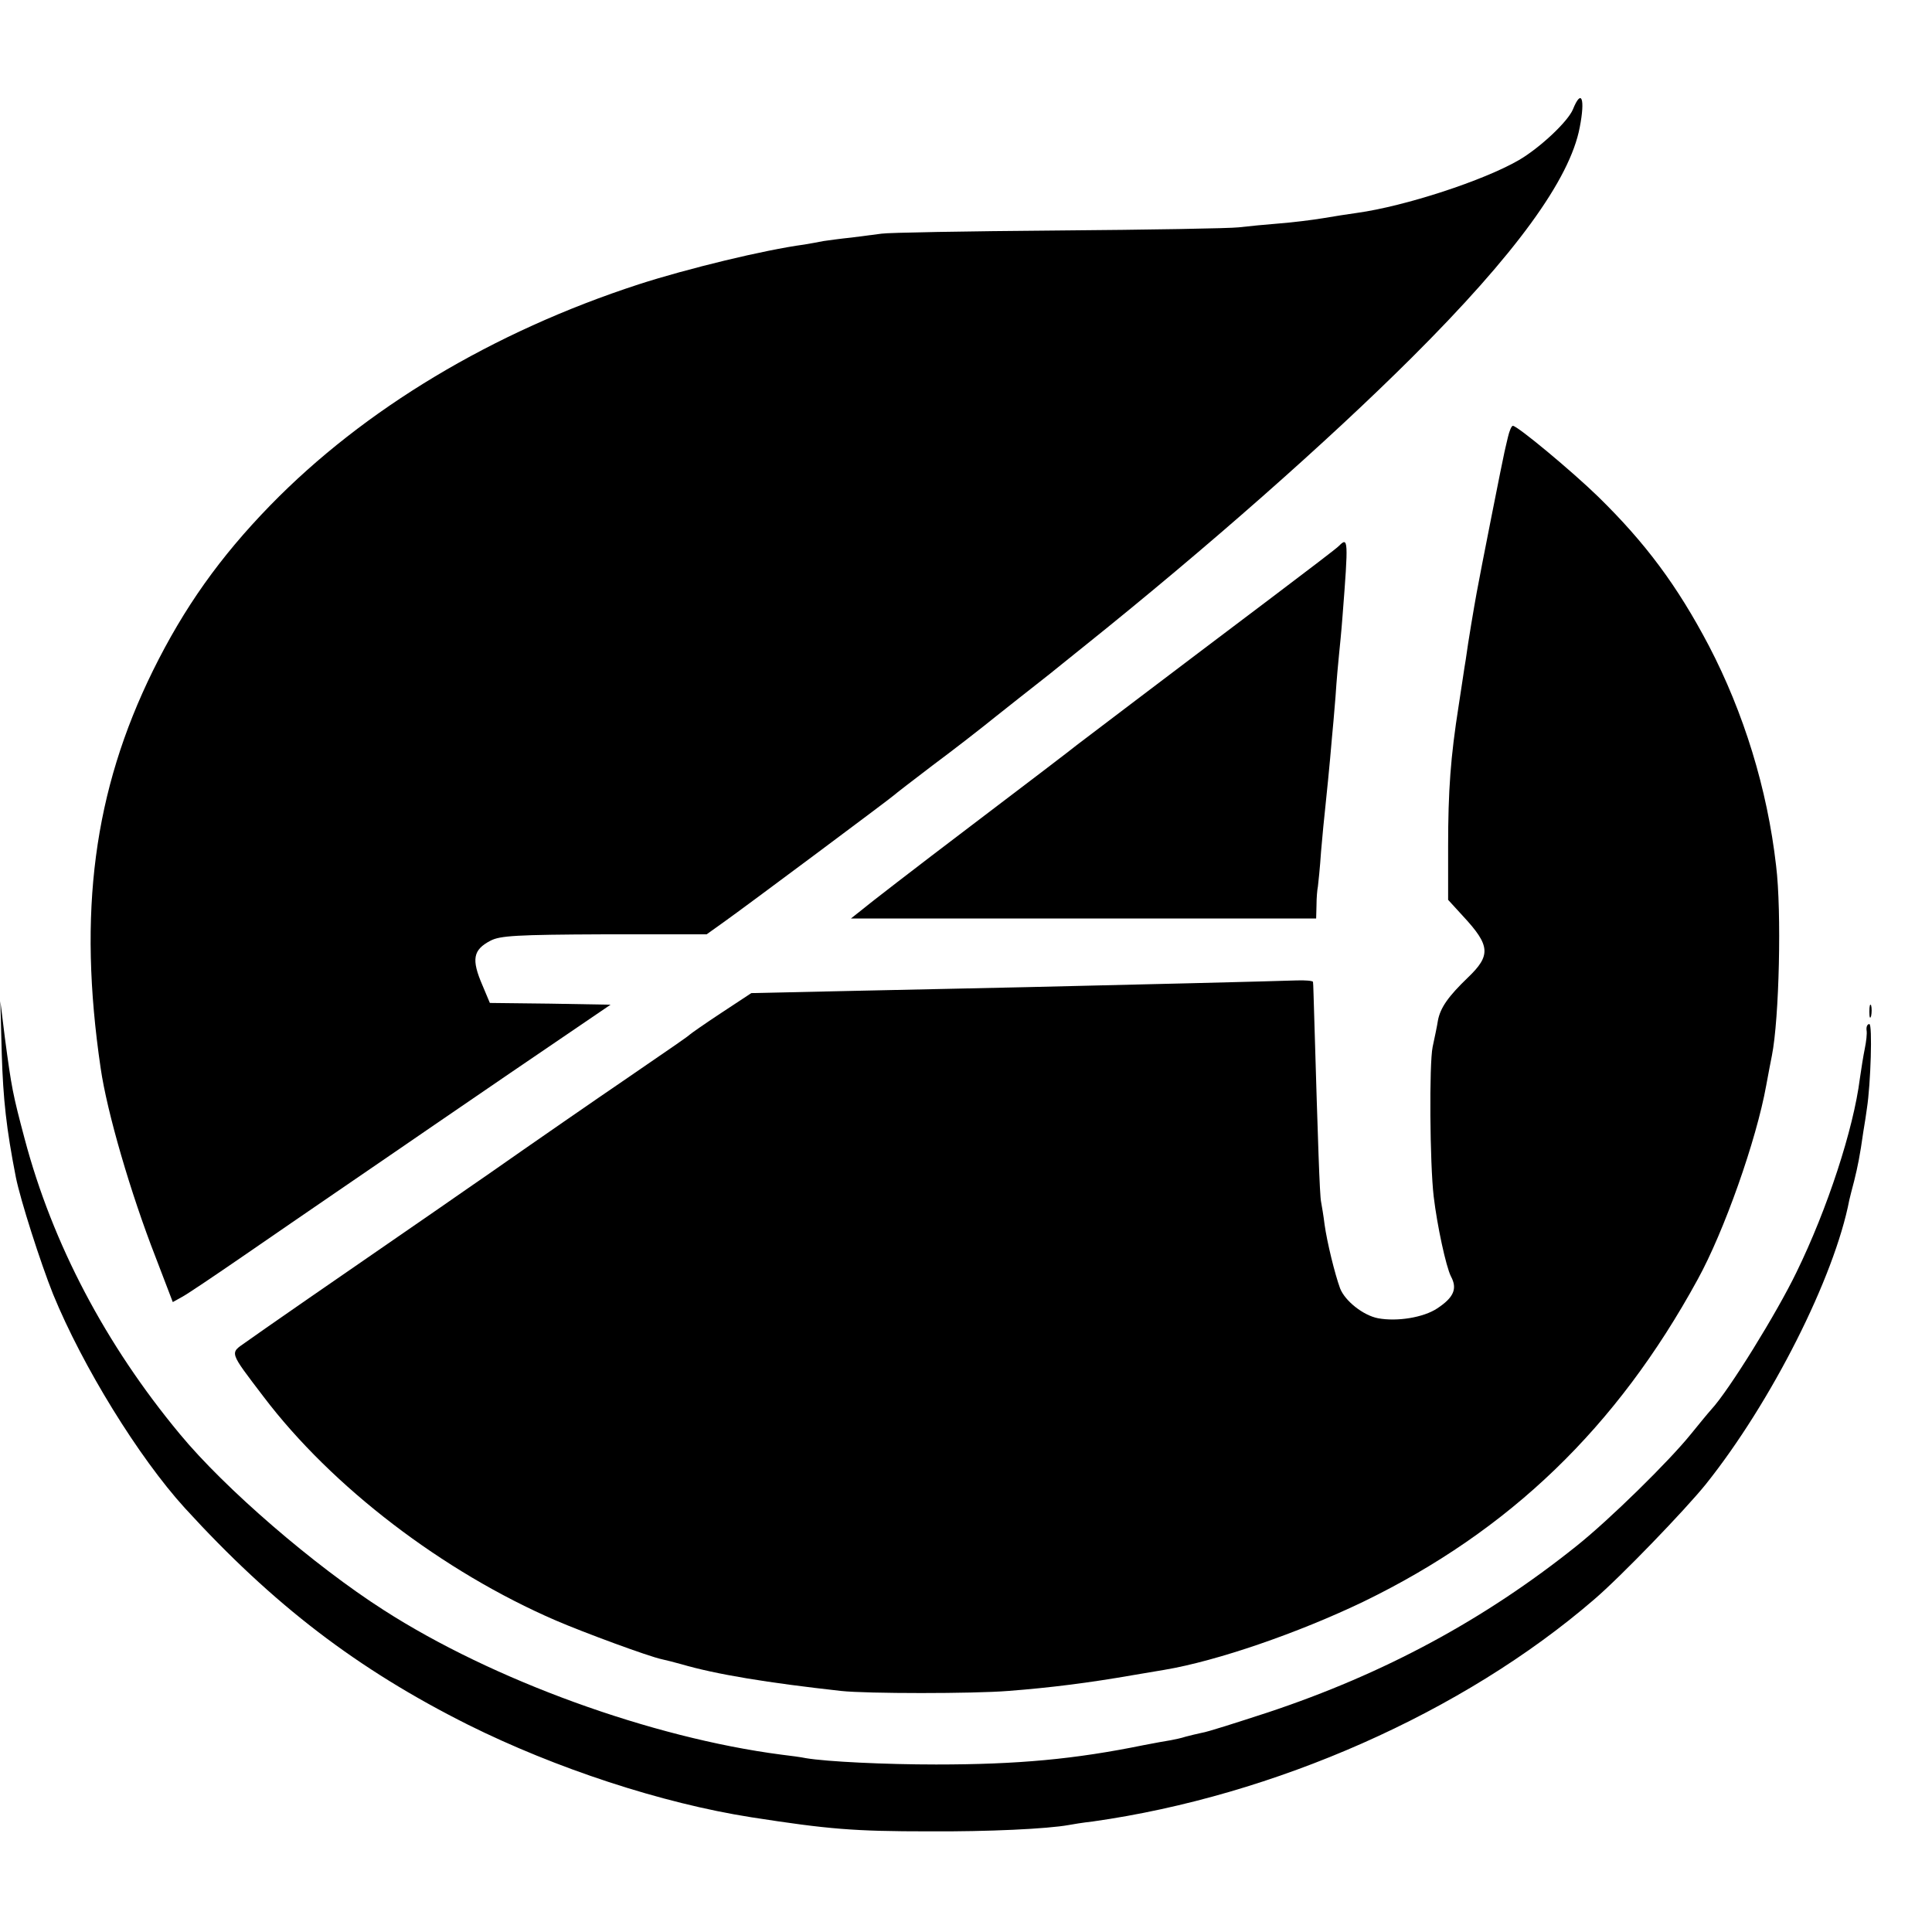 <?xml version="1.0" standalone="no"?>
<!DOCTYPE svg PUBLIC "-//W3C//DTD SVG 20010904//EN"
 "http://www.w3.org/TR/2001/REC-SVG-20010904/DTD/svg10.dtd">
<svg version="1.0" xmlns="http://www.w3.org/2000/svg"
 width="549pt" height="549pt" viewBox="0 0 549 549"
 preserveAspectRatio="xMidYMid meet">
<g transform="translate(0,549) scale(0.1,-0.1)"
fill="#000000" stroke="none">
<path d="M4470 5180 c-14 -35 -94 -110 -154 -145 -100 -58 -323 -131 -460
-150 -23 -3 -66 -10 -96 -15 -30 -5 -86 -12 -125 -15 -38 -3 -90 -8 -115 -11
-25 -3 -256 -7 -515 -9 -258 -2 -483 -6 -500 -9 -16 -2 -55 -7 -85 -11 -30 -3
-66 -8 -80 -10 -14 -3 -38 -7 -55 -10 -112 -15 -331 -68 -470 -113 -415 -135
-780 -354 -1047 -628 -144 -148 -245 -291 -333 -469 -169 -343 -214 -688 -149
-1130 18 -125 85 -355 156 -537 l49 -128 27 15 c15 8 92 60 172 115 80 55 199
137 265 182 66 45 140 96 165 113 25 17 173 119 330 226 l285 194 -171 3 -172
2 -21 50 c-32 74 -27 101 23 127 27 14 72 17 323 18 l291 0 49 35 c62 44 476
353 483 360 3 3 52 41 110 85 58 43 139 106 181 140 42 33 93 74 114 90 22 17
57 45 79 63 23 18 48 39 56 45 352 282 692 582 932 821 294 293 449 506 477
654 16 82 5 111 -19 52z"/>
<path d="M4285 4248 c-4 -18 -9 -37 -10 -43 -3 -11 -70 -349 -79 -400 -7 -38
-24 -138 -31 -190 -4 -22 -12 -80 -20 -130 -23 -146 -30 -241 -30 -401 l0
-151 43 -47 c77 -83 79 -111 13 -174 -55 -53 -78 -85 -85 -122 -2 -14 -9 -47
-15 -75 -10 -48 -8 -331 3 -425 10 -84 35 -199 49 -227 19 -35 8 -60 -39 -91
-39 -26 -114 -38 -168 -28 -42 8 -94 49 -108 85 -15 41 -37 131 -44 181 -3 25
-8 54 -10 65 -4 18 -9 172 -19 510 -2 61 -3 112 -4 115 -1 3 -22 5 -48 4 -49
-2 -498 -13 -763 -19 -80 -2 -289 -6 -465 -10 l-320 -7 -85 -56 c-47 -31 -87
-59 -90 -62 -5 -5 -41 -30 -190 -132 -59 -40 -266 -183 -380 -263 -25 -17 -88
-61 -140 -97 -289 -199 -520 -359 -553 -383 -44 -31 -47 -24 52 -154 194 -256
509 -497 831 -636 79 -34 263 -102 301 -110 9 -2 34 -8 55 -14 99 -29 246 -53
454 -76 73 -8 376 -8 475 0 118 9 229 23 355 45 30 5 70 12 89 15 149 25 381
105 566 194 414 201 719 494 949 915 75 136 167 396 195 552 6 32 13 70 16 84
21 105 28 411 12 540 -25 219 -92 435 -191 625 -90 171 -180 292 -315 424 -74
72 -229 201 -242 201 -4 0 -10 -15 -14 -32z"/>
<path d="M3805 3939 c-5 -6 -91 -71 -190 -146 -313 -236 -539 -408 -555 -420
-8 -7 -143 -110 -300 -229 -157 -119 -298 -228 -313 -241 l-29 -23 661 0 661
0 1 38 c0 20 2 44 4 53 1 8 6 54 9 100 4 47 9 98 11 115 3 27 14 136 20 209 2
17 6 68 10 115 3 47 8 101 10 120 2 19 7 69 10 110 17 217 16 225 -10 199z"/>
<path d="M5 2495 c4 -129 13 -212 40 -350 13 -65 70 -243 106 -333 84 -205
243 -463 374 -607 252 -276 490 -458 805 -616 249 -124 550 -223 805 -263 219
-34 291 -40 505 -40 169 -1 336 7 397 18 10 2 41 7 68 10 517 73 1053 310
1425 631 75 64 258 254 317 327 187 234 366 589 408 808 2 8 8 33 14 55 10 41
16 69 26 140 4 22 8 51 10 65 11 70 16 240 7 240 -6 0 -9 -8 -8 -17 2 -10 -1
-33 -5 -53 -4 -19 -10 -57 -14 -85 -18 -143 -92 -370 -180 -550 -56 -116 -192
-336 -242 -390 -10 -11 -36 -43 -58 -70 -62 -77 -231 -243 -325 -318 -261
-209 -546 -363 -877 -473 -89 -29 -173 -56 -188 -58 -14 -3 -35 -8 -46 -11
-12 -4 -31 -8 -42 -10 -12 -2 -47 -8 -77 -14 -196 -40 -357 -55 -590 -55 -144
0 -311 8 -370 18 -14 3 -45 7 -70 10 -368 48 -819 211 -1130 411 -197 126
-451 345 -579 500 -211 254 -362 541 -441 839 -34 128 -37 144 -56 286 l-13
105 4 -150z"/>
<path d="M5312 2615 c0 -16 2 -22 5 -12 2 9 2 23 0 30 -3 6 -5 -1 -5 -18z"/>
</g>
</svg>
